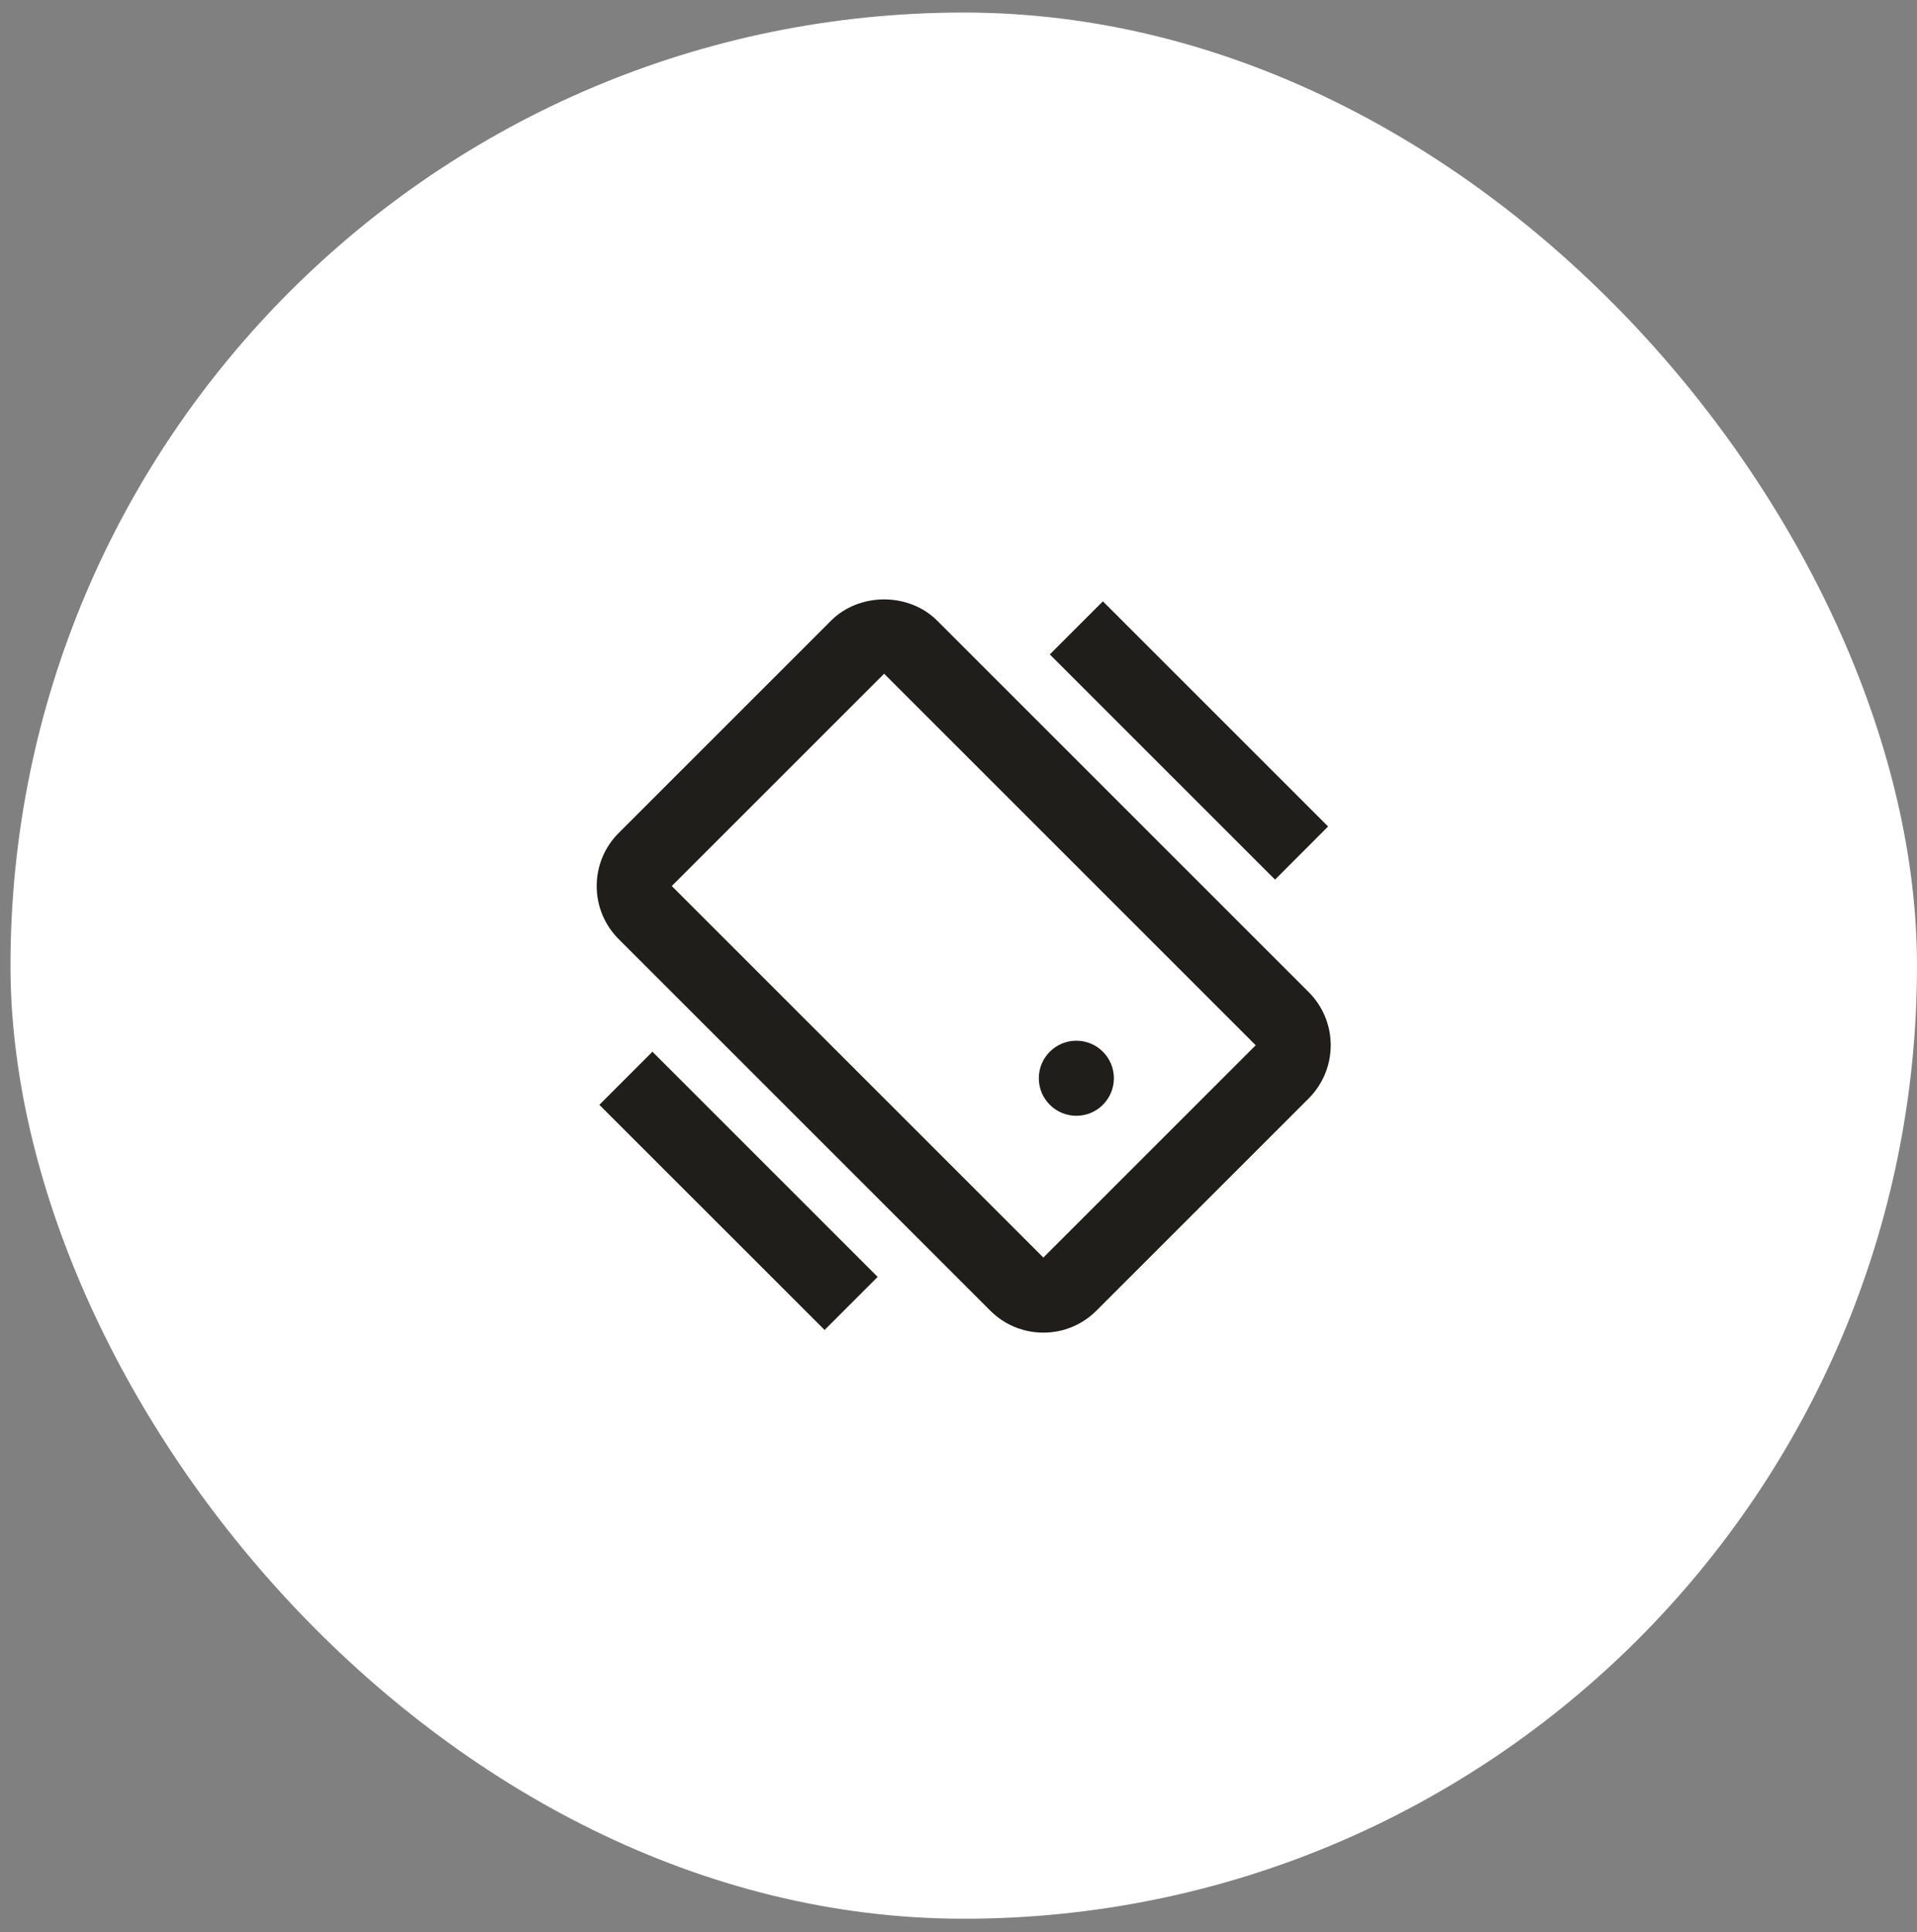 <svg width="122" height="123" viewBox="0 0 122 123" fill="none" xmlns="http://www.w3.org/2000/svg">
<rect x="0" y="0" width="122" height="123" fill="#808080" stroke="none"/>
<rect x="0.667" y="0.799" width="121.333" height="121.333" rx="60.667" fill="white"/>
<path d="M52.889 39.507C54.695 37.701 57.838 37.701 59.644 39.507L83.292 63.155C84.187 64.051 84.69 65.266 84.69 66.533C84.69 67.799 84.187 69.014 83.292 69.911L69.778 83.425C68.875 84.328 67.676 84.825 66.4 84.825C65.124 84.825 63.925 84.328 63.022 83.425L39.375 59.777C38.472 58.874 37.975 57.675 37.975 56.399C37.975 55.123 38.472 53.924 39.375 53.021L52.889 39.507ZM66.4 80.047L79.914 66.533L56.267 42.885L42.752 56.399L66.4 80.047Z" fill="#1F1E1B"/>
<path d="M68.5 71.022C67.181 71.022 66.111 69.952 66.111 68.633C66.111 67.313 67.181 66.244 68.5 66.244C69.819 66.244 70.889 67.313 70.889 68.633C70.889 69.952 69.819 71.022 68.5 71.022Z" fill="#1F1E1B"/>
<path d="M52.478 84.655L55.855 81.277L41.522 66.944L38.144 70.324L52.478 84.655ZM70.189 38.277L66.811 41.655L81.144 55.988L84.522 52.608L70.189 38.277Z" fill="#1F1E1B"/>
</svg>

